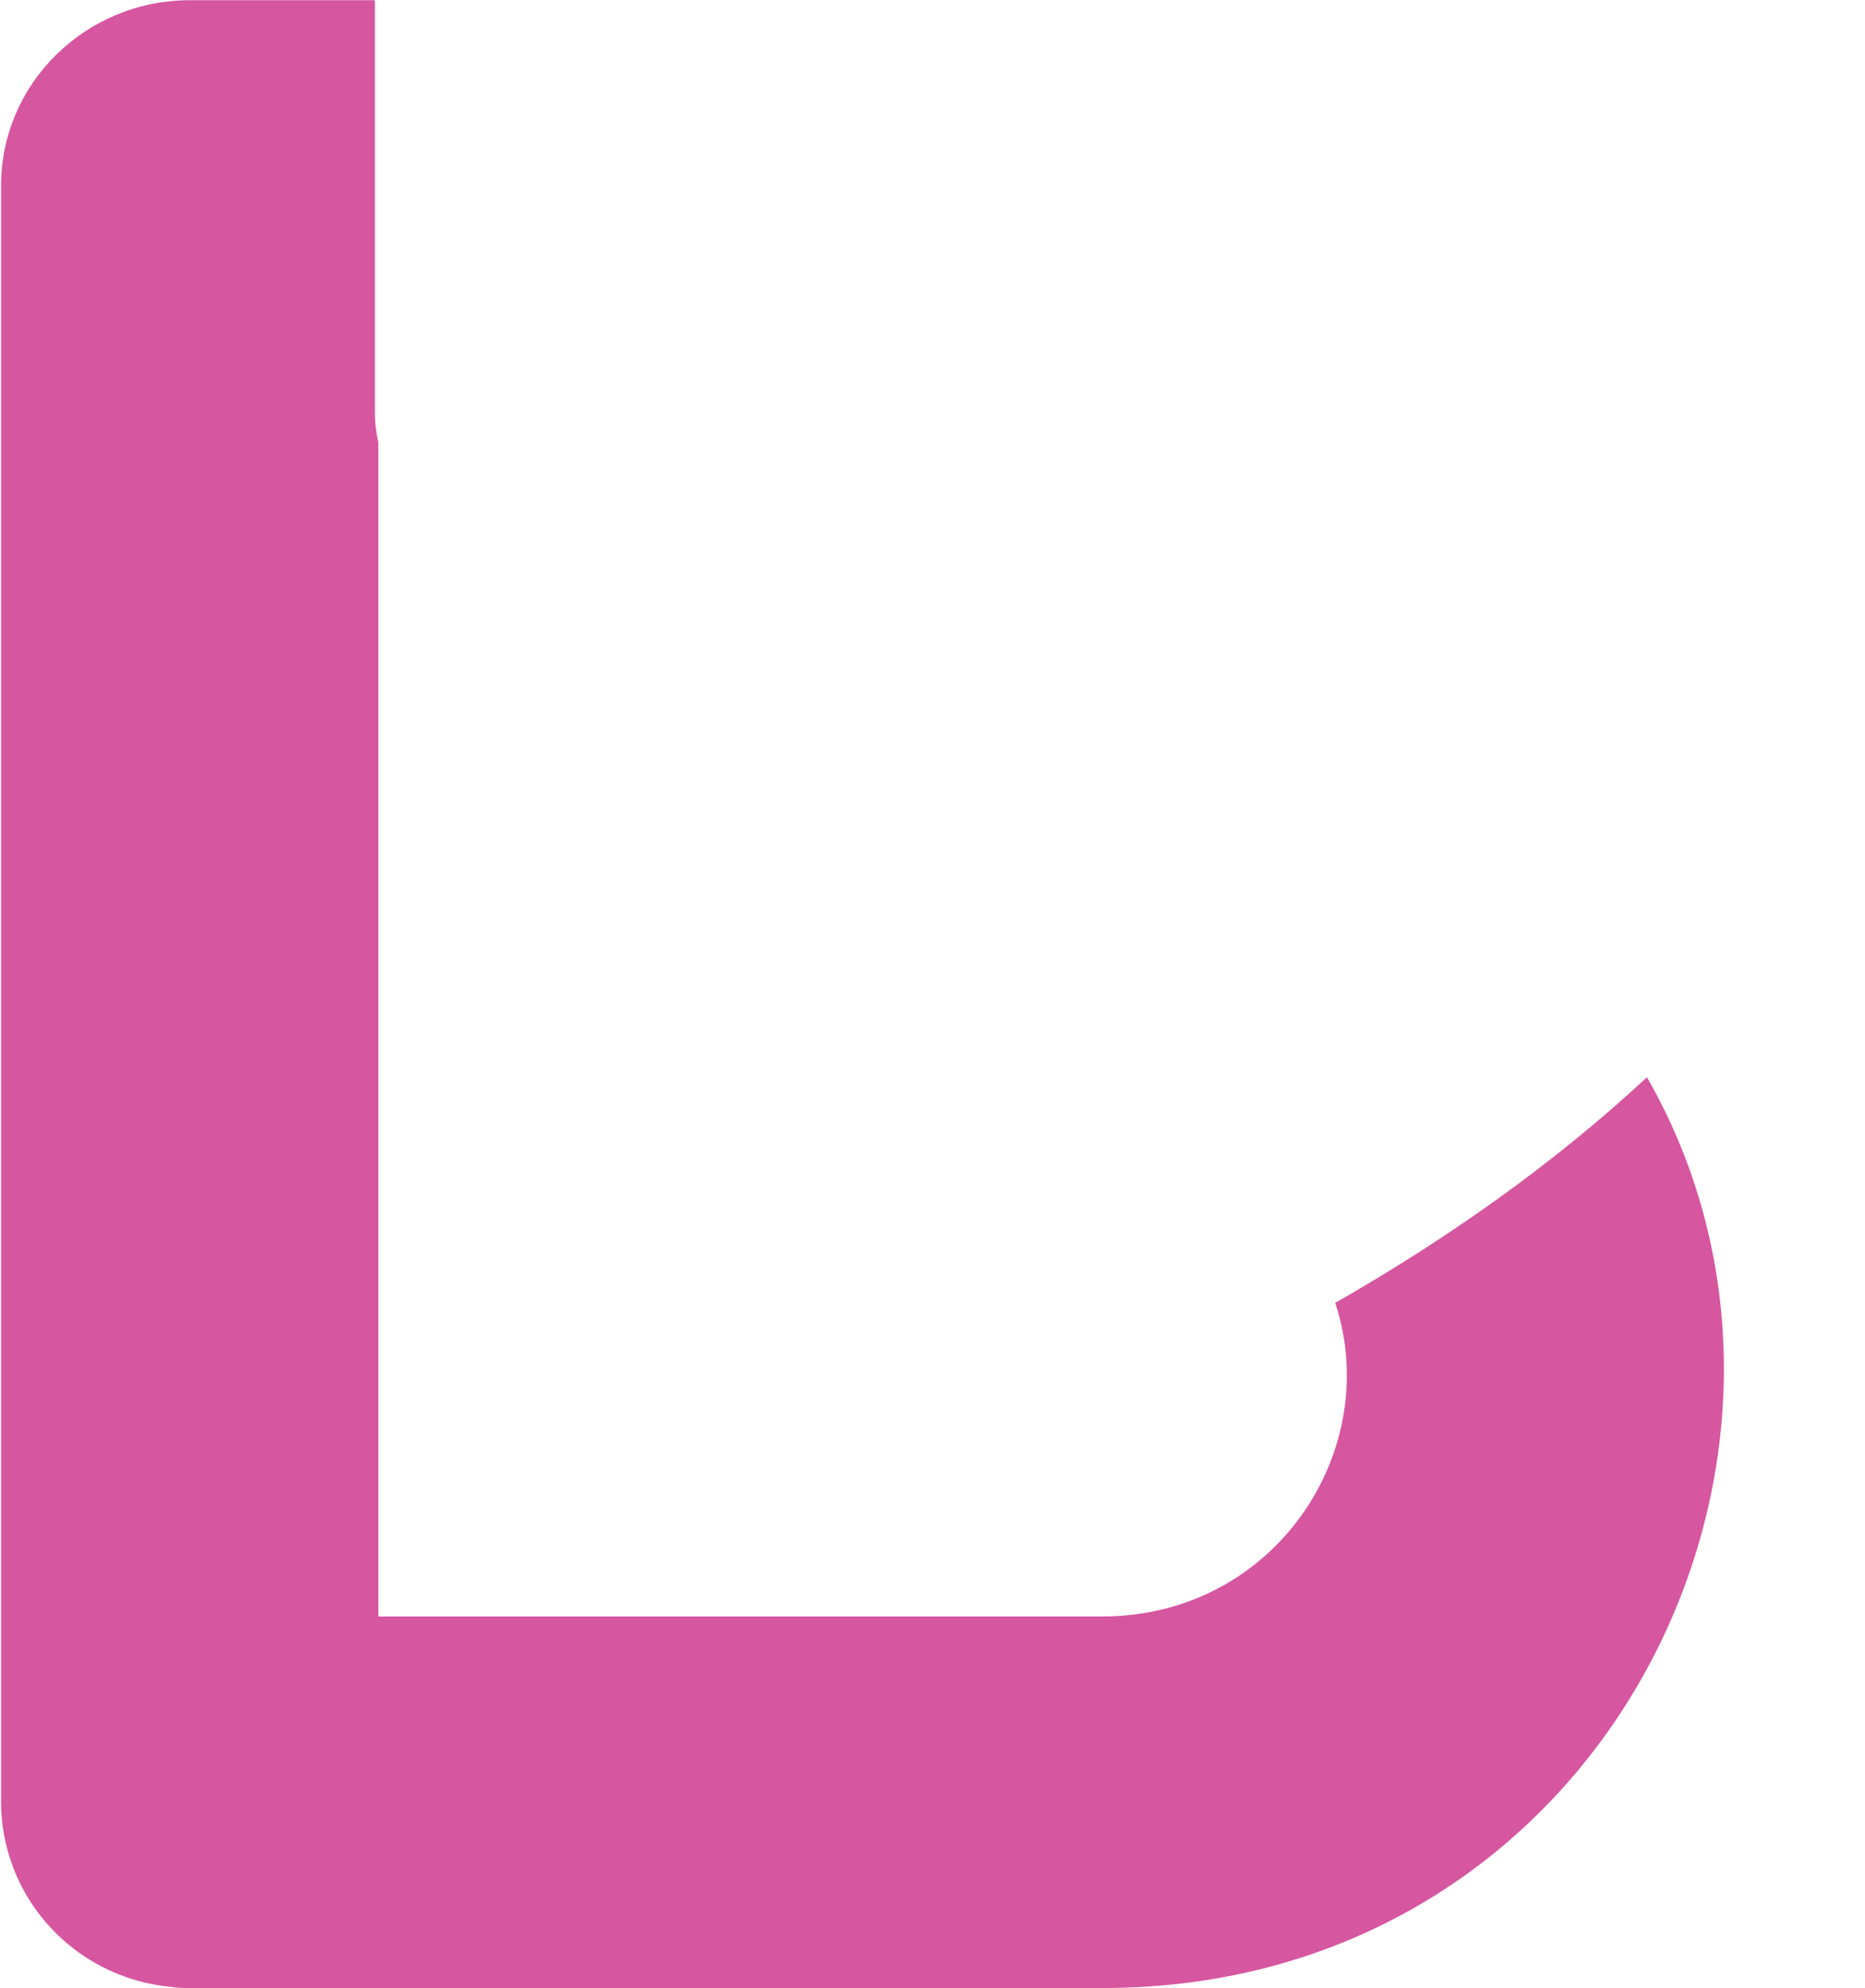 <?xml version="1.0" encoding="UTF-8"?>
<!DOCTYPE svg PUBLIC '-//W3C//DTD SVG 1.0//EN'
          'http://www.w3.org/TR/2001/REC-SVG-20010904/DTD/svg10.dtd'>
<svg height="452" stroke="#000" stroke-linecap="square" stroke-miterlimit="10" viewBox="0 0 423.66 452.03" width="424" xmlns="http://www.w3.org/2000/svg" xmlns:xlink="http://www.w3.org/1999/xlink"
><g
  ><g fill="#D656A0" stroke="#D656A0"
    ><path d="M42.97.05C19.33.05.06 18.9.06 42.21v.27.27V409.87c0 5.28 1.05 10.29 2.82 14.92 5.65 14.65 19.27 25.38 35.72 26.96 1.38.22 2.88.27 4.37.27H250.51c113.74 0 173.1-120.97 123.76-207.09-21.32 19.83-45.46 36.77-70.88 51.31 11.07 33.5-13.68 71.3-52.99 71.3H85.83V100.6c-.5-2.18-.78-4.52-.78-7.03V.05Z" stroke="none"
    /></g
  ></g
></svg
>
